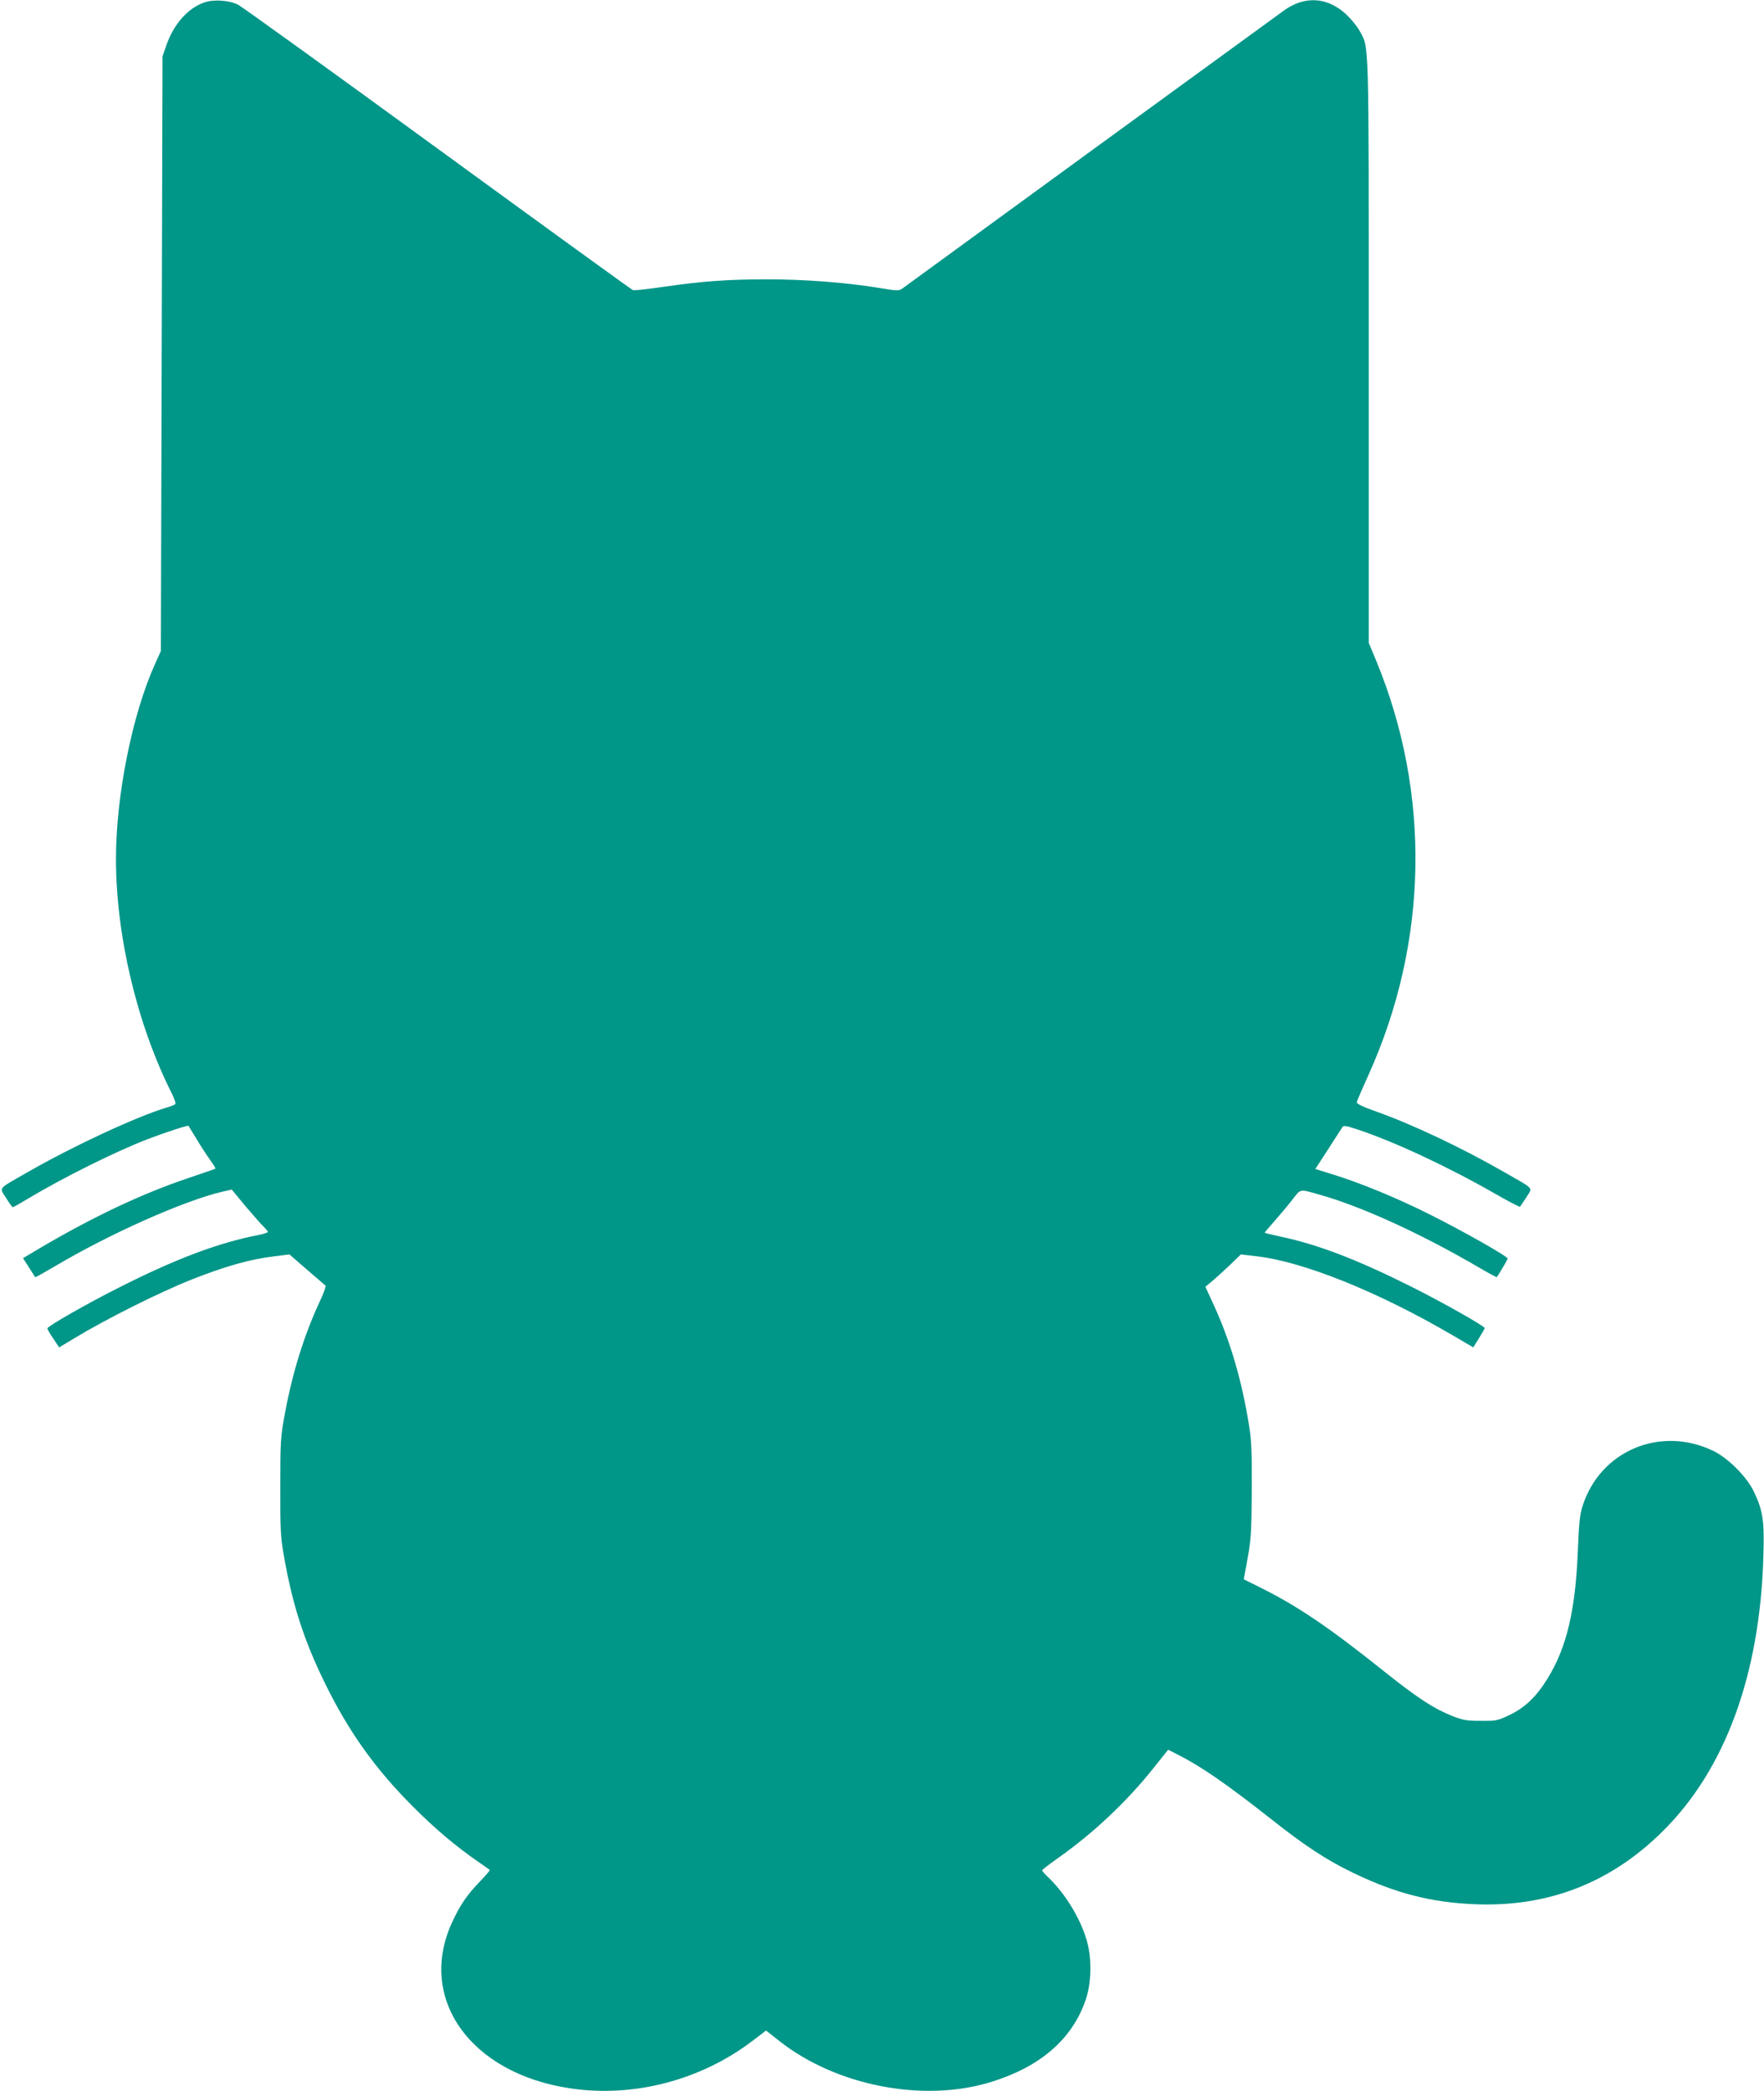 <?xml version="1.0" standalone="no"?>
<!DOCTYPE svg PUBLIC "-//W3C//DTD SVG 20010904//EN"
 "http://www.w3.org/TR/2001/REC-SVG-20010904/DTD/svg10.dtd">
<svg version="1.0" xmlns="http://www.w3.org/2000/svg"
 width="1080pt" height="1280pt" viewBox="0 0 1080 1280"
 preserveAspectRatio="xMidYMid meet">
<g transform="translate(0,1280) scale(0.1,-0.1)"
fill="#009688" stroke="none">
<path d="M1254 12786 c-102 -33 -192 -135 -236 -265 l-23 -66 -5 -1820 -5
-1820 -36 -80 c-139 -307 -239 -805 -239 -1192 0 -472 129 -1014 342 -1437 16
-32 26 -62 21 -65 -4 -4 -28 -14 -53 -21 -186 -56 -579 -239 -850 -395 -190
-109 -174 -91 -133 -158 19 -31 38 -57 41 -57 4 0 45 23 91 51 215 129 540
291 736 366 104 40 245 86 249 81 1 -1 24 -39 51 -83 26 -44 64 -102 83 -128
19 -26 33 -49 31 -51 -2 -2 -79 -28 -170 -59 -285 -96 -584 -238 -916 -434
l-92 -55 36 -56 c20 -32 37 -59 39 -60 1 -2 53 27 116 64 338 201 792 403
1029 459 l58 13 84 -102 c47 -55 97 -112 111 -125 14 -14 26 -28 26 -32 0 -4
-26 -13 -57 -19 -244 -47 -505 -145 -853 -321 -195 -98 -440 -238 -440 -251 0
-5 16 -33 36 -62 l36 -54 90 54 c198 120 524 283 723 362 212 83 353 123 508
142 l89 11 106 -92 c59 -51 110 -95 115 -99 4 -3 -12 -49 -37 -101 -96 -207
-167 -437 -213 -689 -25 -135 -27 -165 -27 -440 -1 -262 2 -309 22 -424 52
-298 123 -518 252 -781 146 -298 310 -527 544 -760 131 -131 258 -238 391
-330 39 -27 72 -50 74 -52 2 -2 -25 -33 -60 -70 -81 -84 -120 -142 -169 -246
-219 -468 107 -930 722 -1021 387 -58 799 50 1114 290 l84 64 80 -63 c350
-277 889 -381 1304 -250 297 93 490 261 572 498 38 109 40 262 5 375 -40 132
-130 278 -230 375 -23 21 -41 42 -41 45 0 4 43 37 95 74 215 151 422 345 585
550 l92 115 59 -30 c141 -71 300 -181 568 -392 211 -167 344 -254 506 -332
259 -125 479 -182 751 -192 445 -17 827 132 1144 447 383 379 595 958 616
1680 7 220 -2 281 -58 399 -42 89 -158 206 -248 249 -324 157 -694 1 -801
-338 -17 -52 -22 -108 -29 -280 -15 -361 -69 -589 -187 -778 -67 -109 -137
-175 -230 -220 -74 -35 -82 -37 -178 -36 -87 0 -110 4 -177 31 -110 44 -208
108 -403 263 -354 283 -542 410 -785 530 l-85 42 24 132 c21 116 23 163 25
416 1 230 -2 306 -17 395 -43 270 -113 510 -212 728 l-55 120 43 36 c23 19 72
64 108 98 l66 64 94 -11 c286 -32 746 -217 1201 -483 l128 -75 35 56 c19 31
35 59 35 62 0 12 -269 164 -460 259 -323 161 -560 252 -785 300 -55 12 -100
23 -102 24 -1 2 26 34 60 72 34 39 84 98 110 132 53 67 41 65 162 31 255 -71
617 -236 966 -439 66 -39 122 -69 123 -67 30 45 66 107 66 114 0 13 -267 165
-475 269 -196 99 -429 195 -596 246 l-106 33 76 117 c42 65 81 125 87 135 9
16 16 16 95 -10 226 -75 552 -227 842 -393 82 -47 151 -83 153 -80 3 3 20 29
39 58 39 63 54 45 -134 153 -261 150 -566 294 -786 372 -77 27 -119 47 -118
56 0 7 33 83 72 169 366 811 383 1721 46 2536 l-45 108 0 1790 c0 1958 3 1846
-57 1958 -15 27 -52 72 -83 101 -115 105 -253 113 -380 21 -60 -43 -2298
-1673 -2331 -1698 -26 -19 -28 -19 -156 2 -199 32 -447 51 -675 51 -240 0
-395 -11 -637 -46 -95 -14 -179 -23 -186 -20 -7 2 -545 392 -1194 865 -650
474 -1200 870 -1223 882 -52 27 -148 34 -204 15z"/>
</g>
</svg>
